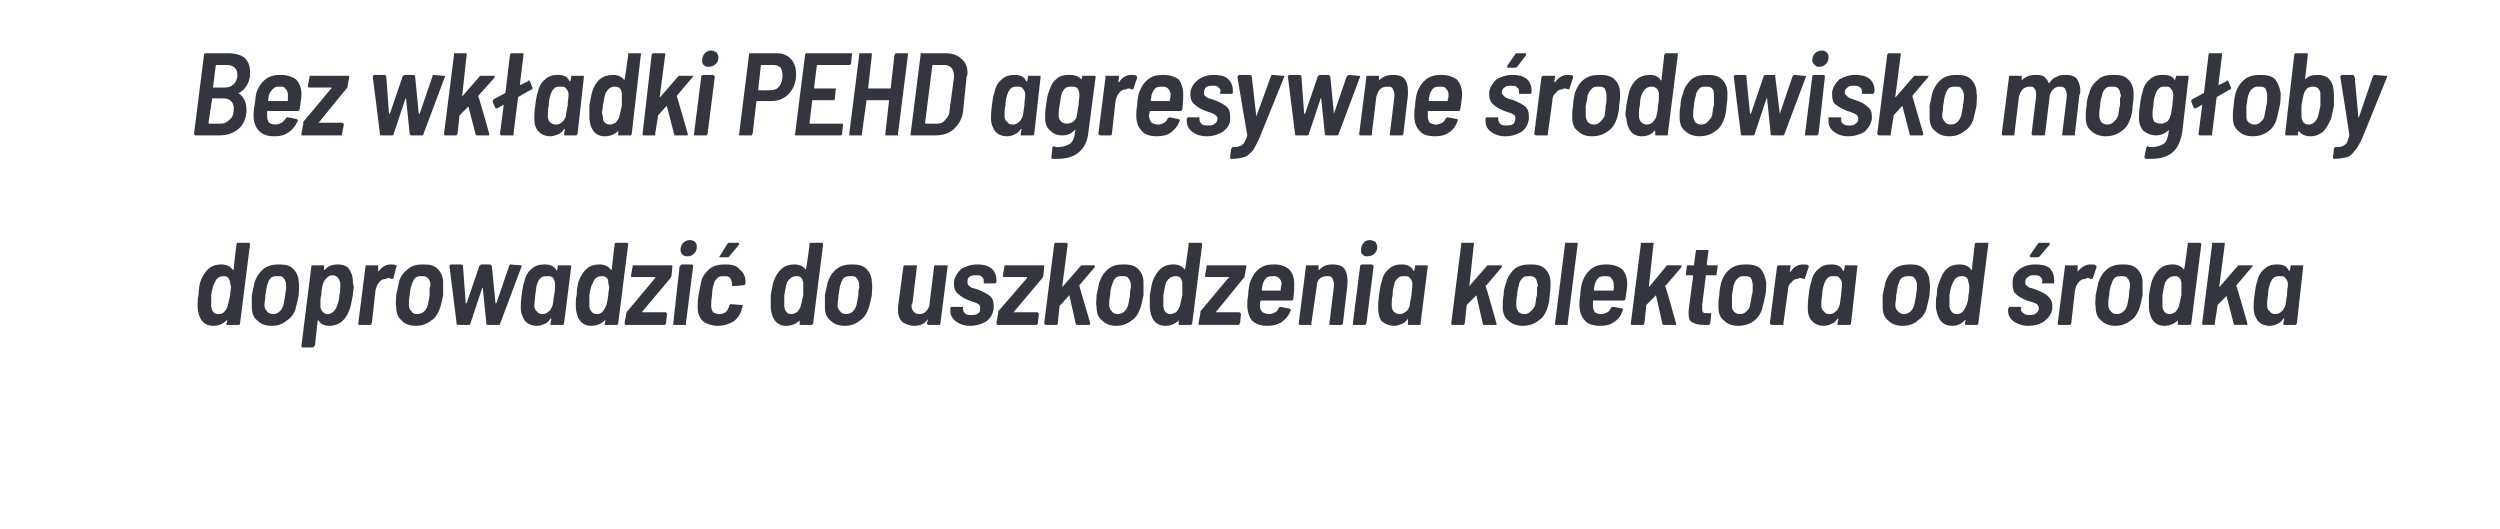 <?xml version="1.0" standalone="no"?><!DOCTYPE svg PUBLIC "-//W3C//DTD SVG 1.1//EN" "http://www.w3.org/Graphics/SVG/1.1/DTD/svg11.dtd"><svg xmlns="http://www.w3.org/2000/svg" version="1.1" width="277px" height="58.6px" viewBox="0 -2 277 58.6" style="top:-2px"><desc>Bez wkładki PEHD agresywne środowisko mogłoby doprowadzić do uszkodzenia kolektora od środka</desc><defs/><g id="Polygon60567"><path d="m26.2 25.1c0-.1 0-.1.1-.2h1.3c.1.1.1.1.1.2l-1.1 8.7c0 .1 0 .1-.1.2h-1.4v-.2l.1-.3h-.1c0-.1 0 0 0 0c-.4.4-.9.6-1.5.6c-1 0-1.6-.7-1.7-2v-.5c0-.3 0-.6.1-.9c0-.6.1-1.1.2-1.5c.5-1.3 1.2-1.9 2.3-1.9c.6 0 1 .2 1.3.6c0 0 .1 0 .1-.1c-.04.02.3-2.7.3-2.7c0 0 0-.04 0 0zm-1 6.9c.1-.4.2-.8.3-1.3c0-.4.1-.6.1-.9c0-.1-.1-.3-.1-.5c-.1-.5-.3-.7-.7-.7c-.5 0-.8.2-1 .7c-.2.3-.3.8-.4 1.4v1.3c.1.5.3.8.8.8c.3 0 .5-.1.6-.2c.2-.2.3-.4.4-.6zm4.9 2.1c-.7 0-1.2-.2-1.6-.6c-.4-.3-.6-.8-.6-1.5v-1.3l.3-1.4c.2-.6.5-1.1 1-1.5c.5-.4 1.1-.5 1.7-.5c.7 0 1.2.1 1.6.5c.4.4.6.9.6 1.5c.1.4 0 .9 0 1.4c-.1.5-.2.9-.3 1.3c-.1.6-.5 1.2-1 1.5c-.5.4-1 .6-1.7.6zm.2-1.3c.2 0 .5-.1.7-.3c.2-.2.3-.4.4-.7c.1-.6.2-.9.2-1.1c0-.2.1-.5.1-.8v-.3c0-.3-.1-.6-.3-.8c-.1-.2-.3-.2-.6-.2c-.3 0-.6 0-.8.2c-.2.2-.3.5-.4.8c-.1.3-.1.7-.2 1.1c0 .5-.1.8-.1 1.1c0 .3.1.5.3.7c.1.2.4.3.7.3zm8.8-3.6c0 .3.1.4.1.6c0 .2-.1.5-.1.9c-.1.5-.2 1-.3 1.4c-.4 1.3-1.2 2-2.3 2c-.6 0-1-.2-1.2-.6h-.1l-.3 2.8c-.1 0-.1.1-.1.1l-.1.1h-1.2l-.1-.1v-.1l1.1-8.8v-.1h1.3c.1 0 .1 0 .1.1v.4h.1c.3-.4.8-.6 1.4-.6c.5 0 .9.1 1.2.4c.3.4.5.9.5 1.5zM37.3 32c.1-.3.3-.7.3-1.3c.1-.3.1-.6.1-.9v-.4c-.1-.6-.4-.9-.9-.9c-.2 0-.4.1-.6.3c-.1.1-.3.3-.4.6c-.1.3-.2.8-.2 1.3c-.1.3-.1.6-.1.8v.5c.1.5.4.8.8.8c.4 0 .8-.3 1-.8zm6-4.7c.2 0 .4 0 .6.1c.1.1.1.1 0 .2l-.3 1.2c0 .1-.1.1-.2.1c-.1 0-.2-.1-.4-.1c0 0-.1 0-.2.1c-.3 0-.6.1-.8.4c-.2.2-.3.5-.4.9l-.4 3.6c-.1.1-.1.1-.1.2h-1.3c-.1 0-.1-.1-.1-.2l.8-6.3v-.1h1.4v.7c.4-.5.8-.8 1.4-.8zm2.8 6.8c-.7 0-1.3-.2-1.6-.6c-.4-.3-.6-.8-.6-1.5c-.1-.4 0-.8 0-1.3l.3-1.4c.1-.6.5-1.1 1-1.5c.5-.4 1-.5 1.7-.5c.7 0 1.2.1 1.6.5c.4.4.6.9.6 1.5v1.4c-.1.5-.2.9-.3 1.3c-.2.6-.5 1.2-1 1.5c-.5.4-1.1.6-1.7.6zm.1-1.3c.3 0 .6-.1.8-.3c.2-.2.3-.4.4-.7c.1-.6.2-.9.2-1.1v-.8l.1-.3c0-.3-.1-.6-.3-.8c-.2-.2-.4-.2-.6-.2c-.3 0-.6 0-.8.2c-.2.2-.3.5-.4.8c-.1.3-.2.7-.2 1.1c-.1.5-.1.8-.1 1.1c0 .3.1.5.3.7c.1.2.3.3.6.3zm4.6 1.2c-.1 0-.2 0-.2-.1c.01-.03-.8-6.4-.8-6.4c0 0 .03-.01 0 0c0-.1.1-.2.2-.2h1.1c.1 0 .2.1.2.2l.3 4.1h.1l1.4-4.1c0-.1 0-.1.1-.1s0-.1.1-.1h1c.1 0 .1.1.2.2l.4 4.1h.1l1.4-4.1c0-.1.1-.2.1-.2l1.2.1c.1 0 .1 0 .1.1l-2.4 6.4c0 .1-.1.1-.2.1h-1.1c-.1 0-.2 0-.2-.1l-.4-3.9v-.1s-.1 0-.1.1l-1.3 3.9c0 .1-.1.1-.2.1h-1.1s-.02 0 0 0zm11-6.5v-.1h1.3c.1 0 .2 0 .2.1l-.8 6.3c0 .1 0 .1-.1.2H61v-.2l.1-.5h-.1c-.2.3-.4.5-.7.6c-.2.1-.5.2-.8.2c-.6 0-1-.2-1.3-.5c-.3-.4-.5-.9-.5-1.5c0-.2 0-.7.1-1.4c.1-.8.2-1.3.3-1.5c.1-.6.4-1.1.8-1.4c.4-.4.9-.5 1.5-.5c.6 0 1 .2 1.3.7c.04-.02.1-.5.1-.5c0 0-.01.01 0 0zm-.6 4.4c.1-.3.1-.7.2-1.2c.1-.5.1-.9.1-1.2c0-.3-.1-.5-.2-.7c-.2-.2-.4-.2-.7-.2c-.2 0-.5 0-.7.2c-.2.2-.3.4-.4.7c-.1.3-.1.7-.2 1.2c0 .4-.1.8-.1 1.2c0 .2.1.5.3.6c.1.2.3.3.6.3c.3 0 .5-.1.7-.3c.2-.1.3-.4.4-.6zm6.9-6.8c0-.1 0-.1.1-.2h1.3c.1.1.1.1.1.2l-1.1 8.7c0 .1 0 .1-.1.2H67v-.2l.1-.3h-.1c0-.1 0 0 0 0c-.4.4-.9.6-1.5.6c-1 0-1.6-.7-1.7-2v-.5c0-.3 0-.6.1-.9c0-.6.1-1.1.2-1.5c.5-1.3 1.2-1.9 2.3-1.9c.6 0 1 .2 1.3.6c.1 0 .1 0 .1-.1c-.04.02.3-2.7.3-2.7c0 0 0-.04 0 0zm-1 6.9c.2-.4.2-.8.3-1.3c0-.4.1-.6.1-.9c0-.1-.1-.3-.1-.5c0-.5-.3-.7-.7-.7c-.5 0-.8.2-1 .7c-.2.3-.3.8-.4 1.4v1.3c.1.5.4.8.8.8c.3 0 .5-.1.6-.2c.2-.2.3-.4.4-.6zm2.3 2h-.1c-.1-.1-.1-.1-.1-.2l.2-1.1s0-.1.1-.2l3.1-3.7v-.1H70l-.1-.1l.2-1.1v-.1h4.4v.1l-.1 1.1c-.1.1-.1.2-.1.2l-3.2 3.8h2.7s0 .1.1.1v.1l-.1 1c0 .1-.1.1-.1.2h-4.3s-.04 0 0 0zm6.8-7.6c-.2 0-.4 0-.6-.2c-.1-.1-.2-.3-.2-.5c0-.3.1-.6.3-.8c.2-.2.5-.3.7-.3c.3 0 .5.1.6.2c.2.2.2.3.2.6c0 .3-.1.5-.3.7c-.2.2-.4.3-.7.3zM74.7 34h-.1v-.2l.7-6.3c.1 0 .1-.1.1-.1l.1-.1h1.2l.1.1v.1l-.8 6.3v.2h-1.3zm4.8.1c-.6 0-1.2-.2-1.6-.5c-.4-.4-.6-.9-.6-1.5c0-.4 0-.9.1-1.4c.1-.6.2-1 .3-1.5c.1-.6.5-1 .9-1.4c.5-.4 1.1-.5 1.8-.5c.6 0 1.2.1 1.5.5c.4.3.7.8.7 1.3v.3c0 .1-.1.2-.2.2c.03.01-1.1.1-1.1.1c0 0-.05.02-.1 0c0 0-.1 0-.1-.1v-.2c0-.2-.1-.4-.2-.6c-.2-.2-.4-.2-.7-.2c-.3 0-.5 0-.7.2c-.2.2-.4.4-.4.7c-.1.2-.2.6-.2 1.2c-.1.5-.1.9-.1 1.2c0 .3.1.5.2.7c.2.1.4.2.7.2c.3 0 .5-.1.7-.2c.2-.2.3-.4.4-.7v-.1c.1 0 .1-.1.1-.1h.1l1.2.1c.1 0 .1 0 .1.1l-.1.3c-.1.5-.4 1-.9 1.4c-.5.3-1.1.5-1.8.5zm.3-7.6s-.1 0-.1-.1l.1-.1l.8-1.3c.1 0 .1-.1.1-.1h1.1c.1 0 .1 0 .1.1v.1l-1.1 1.3c0 .1-.1.1-.2.1c.02.02-.8 0-.8 0c0 0 .04.02 0 0zm9.9-1.4v-.2h1.4c.1.1.1.1.1.2l-1.1 8.7c0 .1-.1.1-.1.2h-1.4v-.5c.1 0 0 0 0 0c0-.1 0 0 0 0c-.4.4-.9.6-1.5.6c-1 0-1.6-.7-1.7-2v-1.4c.1-.6.2-1.1.3-1.5c.5-1.3 1.2-1.9 2.3-1.9c.6 0 1 .2 1.3.6v-.1c.05.02.4-2.7.4-2.7c0 0-.02-.04 0 0zm-1 6.9c.1-.4.2-.8.3-1.3v-1.4c-.1-.5-.3-.7-.7-.7c-.5 0-.8.2-1.1.7c-.1.3-.2.8-.3 1.4v1.3c.1.5.3.8.8.8c.2 0 .4-.1.6-.2c.2-.2.3-.4.4-.6zm4.9 2.1c-.7 0-1.2-.2-1.6-.6c-.4-.3-.6-.8-.6-1.5v-1.3l.3-1.4c.2-.6.5-1.1 1-1.5c.5-.4 1.1-.5 1.7-.5c.7 0 1.2.1 1.6.5c.4.4.6.9.6 1.5c.1.4 0 .9 0 1.4c-.1.5-.2.9-.3 1.3c-.2.6-.5 1.2-1 1.5c-.5.4-1 .6-1.7.6zm.1-1.3c.3 0 .6-.1.8-.3c.2-.2.3-.4.4-.7c.1-.6.2-.9.2-1.1c0-.2 0-.5.1-.8v-.3c0-.3-.1-.6-.3-.8c-.1-.2-.4-.2-.6-.2c-.3 0-.6 0-.8.2c-.2.2-.3.5-.4.8c-.1.3-.1.7-.2 1.1c0 .5-.1.8-.1 1.1c0 .3.1.5.3.7c.1.2.4.3.6.3zm9.8-5.3s0-.1.1-.1h1.4v.1l-.8 6.3c0 .1 0 .1-.1.2h-1.2c-.1 0-.2-.1-.2-.2l.1-.3v-.1c-.1 0-.1.1-.1.1c-.3.4-.8.6-1.4.6c-.5 0-1-.2-1.3-.4c-.3-.3-.5-.7-.5-1.3v-.4l.6-4.5s0-.1.1-.1h1.3c.1 0 .1.1.1.1l-.5 4.1c-.1.1-.1.2-.1.3c0 .3.1.5.3.7c.1.1.3.2.6.2c.3 0 .5-.1.7-.3c.2-.2.4-.5.4-.9l.5-4.1s.01.01 0 0zm4 6.6c-.7 0-1.2-.2-1.6-.5c-.4-.3-.6-.7-.6-1.1v-.4l.1-.1h1.3v.2c0 .2.1.4.2.5c.2.2.4.2.7.2c.3 0 .6 0 .8-.2c.2-.1.2-.3.2-.6c0-.1 0-.3-.2-.4c-.1-.1-.4-.2-.7-.3l-.3-.1c-.5-.2-.9-.4-1.2-.7c-.3-.2-.5-.6-.5-1.1v-.3c.1-.6.4-1 .8-1.4c.5-.3 1.1-.5 1.8-.5c.6 0 1.1.1 1.5.4c.4.3.6.8.6 1.3v.3s-.1 0-.1.1H109v-.2c0-.2 0-.4-.2-.5c-.1-.2-.4-.2-.6-.2c-.3 0-.6 0-.8.2c-.2.1-.2.3-.2.6c0 .1 0 .2.1.3c.1.1.2.2.4.3c.1 0 .4.1.7.2c.5.2.9.4 1.3.7c.3.3.4.6.4 1.1v.3c-.1.6-.3 1-.8 1.4c-.5.3-1.1.5-1.8.5zm3.1-.1h-.1c-.1-.1-.1-.1-.1-.2l.2-1.1v-.2l3.2-3.7v-.1h-2.6l-.1-.1l.2-1.1v-.1h4.4v.1l-.1 1.1c-.1.1-.1.2-.1.2l-3.2 3.8h2.7s0 .1.1.1v.1l-.1 1c0 .1-.1.1-.1.2h-4.3s-.04 0 0 0zm5.3 0c-.1 0-.2-.1-.2-.2l1.1-8.7c0-.1 0-.1.1-.2h1.3c.1.1.1.1.1.2l-.6 4.6c0 .1 0 .1.1 0l2-2.3h1.5v.2l-1.7 2v.1c-.03-.04 1.2 4.1 1.2 4.1c0 0-.03.07 0 .1l-.1.1h-1.3c-.1 0-.1 0-.2-.1l-.7-3.1c0-.1-.1-.1-.1 0l-.9 1c-.1 0-.1.1-.1.1l-.2 1.9c0 .1 0 .1-.1.2h-1.2s-.03 0 0 0zm7.8.1c-.7 0-1.2-.2-1.6-.6c-.4-.3-.6-.8-.6-1.5c-.1-.4 0-.8 0-1.3l.3-1.4c.2-.6.5-1.1 1-1.5c.5-.4 1-.5 1.7-.5c.7 0 1.2.1 1.6.5c.4.4.6.9.6 1.5v1.4c-.1.5-.2.9-.3 1.3c-.2.6-.5 1.2-1 1.5c-.5.4-1.1.6-1.7.6zm.1-1.3c.3 0 .6-.1.8-.3c.2-.2.3-.4.4-.7c.1-.6.2-.9.2-1.1c0-.2 0-.5.1-.8v-.3c0-.3-.1-.6-.3-.8c-.1-.2-.4-.2-.6-.2c-.3 0-.6 0-.8.2c-.2.2-.3.5-.4.8c-.1.3-.2.7-.2 1.1c-.1.5-.1.8-.1 1.1c0 .3.1.5.3.7c.1.2.4.3.6.3zm7.9-7.7v-.2h1.4c.1.1.1.1.1.2l-1.1 8.7c0 .1-.1.1-.1.2h-1.4v-.5c.1 0 0 0 0 0c0-.1 0 0 0 0c-.4.4-.9.6-1.5.6c-1 0-1.6-.7-1.7-2v-1.4c.1-.6.2-1.1.3-1.5c.5-1.3 1.2-1.9 2.3-1.9c.6 0 1 .2 1.3.6v-.1c.05.02.4-2.7.4-2.7c0 0-.02-.04 0 0zm-1 6.9c.1-.4.2-.8.3-1.3v-1.4c-.1-.5-.3-.7-.7-.7c-.5 0-.8.2-1.1.7c-.1.3-.2.8-.3 1.4v1.3c.1.5.3.8.8.8c.2 0 .4-.1.6-.2c.2-.2.3-.4.4-.6zm2.2 2h-.1v-.2l.2-1.1v-.2l3.1-3.7c.1 0 .1 0 .1-.1h-2.6l-.1-.1l.2-1.1v-.1h4.3c.1 0 .1.1.1.1l-.2 1.1c0 .1 0 .2-.1.2l-3.1 3.8h2.6c.1 0 .1.1.1.1c.1 0 .1 0 .1.1l-.1 1c-.1.1-.1.1-.1.2h-4.4s.05 0 0 0zm10.5-4.6c0 .5 0 1-.1 1.7c0 .1-.1.2-.2.2h-3.4c-.1.2-.1.3-.1.6c0 .3.1.5.3.7c.2.1.4.2.7.2c.3 0 .5-.1.7-.2c.2-.1.3-.3.4-.5c.1-.1.1-.1.2-.1l1 .2c.1.1.2.1.1.2c-.2.6-.6 1-1 1.3c-.5.3-1 .4-1.6.4c-.7 0-1.3-.2-1.7-.6c-.3-.4-.5-1-.5-1.7c0-.3 0-.6.1-1.1c0-.5.1-1 .2-1.4c.2-.6.5-1.1 1-1.5c.5-.4 1-.5 1.7-.5c.7 0 1.2.2 1.6.5c.4.4.6 1 .6 1.6zm-2.3-.8c-.3 0-.6 0-.8.2c-.2.2-.3.4-.4.7l-.1.6c0 .1 0 .1.1.1h2v-.1c0-.3.1-.5.1-.6c0-.3-.1-.5-.3-.7c-.2-.2-.4-.2-.6-.2zm6.5-1.3c.6 0 1 .1 1.3.4c.3.4.4.8.4 1.4v.4l-.5 4.3c0 .1-.1.1-.1.2h-1.4v-.2l.5-4.1v-.2c0-.3-.1-.5-.2-.7c-.1-.2-.3-.2-.6-.2c-.3 0-.6.1-.8.3c-.2.2-.3.5-.3.8l-.6 4.1v.2H144c-.1 0-.1-.1-.1-.2l.8-6.3v-.1h1.4v.5h.1c.3-.4.8-.6 1.4-.6zm3.9-.9c-.2 0-.4 0-.5-.2c-.2-.1-.2-.3-.2-.5c0-.3.1-.6.3-.8c.1-.2.4-.3.7-.3c.2 0 .4.1.6.2c.1.2.2.3.2.6c0 .3-.1.5-.3.7c-.2.2-.5.3-.8.3zM150 34h-.1v-.2l.8-6.3v-.1c.1 0 .1-.1.2-.1h1.1c.1 0 .1.1.1.1c.1 0 .1.1.1.1l-.8 6.3c0 .1-.1.1-.1.2H150s.03 0 0 0zm6.8-6.5v-.1h1.3c.1 0 .1 0 .1.1l-.8 6.3v.2H156v-.7c-.2.3-.4.5-.7.6c-.3.1-.5.2-.8.2c-.6 0-1-.2-1.4-.5c-.3-.4-.4-.9-.4-1.5c0-.2 0-.7.1-1.4c.1-.8.2-1.3.3-1.5c.1-.6.4-1.1.8-1.4c.4-.4.9-.5 1.4-.5c.6 0 1.1.2 1.3.7h.1l.1-.5s-.05.01 0 0zm-.6 4.4c0-.3.1-.7.2-1.2c0-.5.1-.9.1-1.2c0-.3-.1-.5-.3-.7c-.1-.2-.3-.2-.6-.2c-.3 0-.5 0-.7.2c-.2.2-.4.4-.4.7c-.1.3-.2.7-.2 1.2c-.1.4-.1.8-.1 1.2c0 .2.1.5.2.6c.2.2.4.3.7.3c.2 0 .5-.1.7-.3c.2-.1.3-.4.4-.6zm4.7 2.1c-.1 0-.1-.1-.1-.2l1.1-8.7v-.2h1.4c0 .1.1.1 0 .2l-.5 4.6c0 .1 0 .1 0 0l2-2.3h1.6v.2l-1.7 2c-.1 0-.1 0-.1.1c.04-.04 1.2 4.1 1.2 4.1c0 0 .04.07 0 .1v.1h-1.3c-.1 0-.2 0-.2-.1l-.7-3.1c-.1-.1-.1-.1-.1 0l-1 1v.1l-.2 1.9c0 .1-.1.1-.1.2h-1.3s.04 0 0 0zm7.8.1c-.6 0-1.2-.2-1.6-.6c-.4-.3-.6-.8-.6-1.5c0-.4 0-.8.1-1.3c0-.5.1-.9.3-1.4c.1-.6.5-1.1.9-1.5c.5-.4 1.1-.5 1.8-.5c.7 0 1.2.1 1.6.5c.4.4.6.9.6 1.5c0 .4 0 .9-.1 1.4c0 .5-.1.9-.2 1.3c-.2.6-.5 1.2-1 1.5c-.5.4-1.1.6-1.8.6zm.2-1.3c.3 0 .5-.1.7-.3c.2-.2.4-.4.5-.7c.1-.6.1-.9.2-1.1v-.8l.1-.3c-.1-.3-.1-.6-.3-.8c-.2-.2-.4-.2-.7-.2c-.3 0-.5 0-.7.2c-.2.2-.4.5-.4.8c-.1.3-.2.7-.2 1.1c-.1.5-.1.8-.1 1.1c0 .3.1.5.2.7c.2.2.4.3.7.3zm3.5 1.2h-.1v-.2l1.1-8.7v-.2h1.4v.2l-1.1 8.7v.2h-1.3s.01 0 0 0zm7.9-4.6c0 .5-.1 1-.2 1.7c0 .1-.1.2-.2.2h-3.4v.6c0 .3.1.5.2.7c.2.1.4.2.7.2c.3 0 .5-.1.7-.2c.2-.1.3-.3.4-.5c.1-.1.2-.1.3-.1l1 .2c0 .1.1.1 0 .2c-.2.6-.5 1-1 1.3c-.4.3-.9.4-1.5.4c-.8 0-1.4-.2-1.7-.6c-.4-.4-.6-1-.6-1.7c0-.3 0-.6.1-1.1c0-.5.1-1 .2-1.4c.2-.6.5-1.1 1-1.5c.5-.4 1.1-.5 1.7-.5c.7 0 1.3.2 1.7.5c.4.4.6 1 .6 1.6zm-2.4-.8c-.3 0-.6 0-.8.2c-.2.2-.3.4-.4.7l-.1.6c0 .1 0 .1.1.1h2s.1 0 .1-.1v-.6c0-.3-.1-.5-.3-.7c-.1-.2-.4-.2-.6-.2zm2.9 5.4c-.1 0-.1-.1-.1-.2l1.1-8.7v-.2h1.4c0 .1.1.1 0 .2l-.5 4.6c0 .1 0 .1.1 0l1.9-2.3h1.6v.2l-1.7 2c-.1 0-.1 0-.1.1c.05-.04 1.2 4.1 1.2 4.1c0 0 .04.07 0 .1v.1h-1.3c-.1 0-.2 0-.2-.1l-.7-3.1c-.1-.1-.1-.1-.1 0l-1 1v.1l-.2 1.9c0 .1-.1.1-.1.2h-1.3s.04 0 0 0zm9.4-5.7v.2H189v.1l-.4 3.2v.3c0 .2 0 .4.1.5c.1.1.3.1.5.1h.4v.2l-.1.9c0 .1-.1.1-.1.2h-.6c-.6 0-1-.1-1.3-.3c-.3-.1-.4-.5-.4-.9v-.4l.5-3.8c0-.1 0-.1-.1-.1h-.7v-.2l.1-.8s0-.1.1-.1h.7v-.1l.2-1.5s0-.1.1-.1h1.3v.1l-.2 1.5l.1.1h1.1s.1.1 0 .1c.04.01-.1.8-.1.8c0 0 .04.04 0 0zm2.4 5.8c-.7 0-1.2-.2-1.6-.6c-.4-.3-.6-.8-.6-1.5c0-.4 0-.8.1-1.3c0-.5.1-.9.2-1.4c.2-.6.5-1.1 1-1.5c.5-.4 1.1-.5 1.8-.5c.6 0 1.2.1 1.6.5c.3.4.5.9.6 1.5c0 .4 0 .9-.1 1.4c-.1.5-.2.9-.3 1.3c-.1.6-.5 1.2-.9 1.5c-.5.4-1.1.6-1.8.6zm.2-1.3c.3 0 .5-.1.7-.3c.2-.2.4-.4.4-.7c.1-.6.2-.9.2-1.1c.1-.2.1-.5.1-.8v-.3c0-.3-.1-.6-.2-.8c-.2-.2-.4-.2-.7-.2c-.3 0-.5 0-.7.2c-.3.2-.4.5-.5.8c-.1.3-.1.7-.2 1.1v1.1c0 .3 0 .5.2.7c.2.2.4.3.7.3zm7-5.5c.2 0 .4 0 .6.1v.2l-.4 1.2c0 .1 0 .1-.1.1c-.2 0-.3-.1-.4-.1c-.1 0-.2 0-.3.1c-.3 0-.5.1-.7.4c-.3.2-.4.5-.4.9l-.5 3.6v.2h-1.3c-.1 0-.2-.1-.2-.2l.8-6.3l.1-.1h1.4v.1l-.1.6h.1c.3-.5.8-.8 1.4-.8zm4.6.2v-.1h1.3c.1 0 .1 0 .1.1l-.7 6.3c0 .1-.1.1-.1.2h-1.4v-.2l.1-.5h-.1c-.2.3-.4.5-.7.6c-.2.1-.5.2-.8.2c-.6 0-1-.2-1.3-.5c-.4-.4-.5-.9-.5-1.5c0-.2 0-.7.1-1.4c.1-.8.2-1.3.3-1.5c.1-.6.4-1.1.8-1.4c.4-.4.9-.5 1.4-.5c.7 0 1.1.2 1.3.7h.1c.02-.02.1-.5.1-.5c0 0-.03.01 0 0zm-.6 4.4c.1-.3.1-.7.2-1.2c0-.5.1-.9.1-1.2c0-.3-.1-.5-.3-.7c-.1-.2-.3-.2-.6-.2c-.3 0-.5 0-.7.2c-.2.2-.3.4-.4.7c-.1.3-.2.7-.2 1.2c-.1.4-.1.8-.1 1.2c0 .2.1.5.3.6c.1.2.3.3.6.3c.3 0 .5-.1.7-.3c.2-.1.3-.4.4-.6zm7 2.2c-.7 0-1.2-.2-1.6-.6c-.4-.3-.6-.8-.6-1.5v-1.3l.3-1.4c.2-.6.5-1.1 1-1.5c.5-.4 1.1-.5 1.8-.5c.6 0 1.1.1 1.5.5c.4.4.6.9.6 1.5c.1.4 0 .9 0 1.4c-.1.5-.2.9-.3 1.3c-.1.6-.5 1.2-1 1.5c-.4.4-1 .6-1.7.6zm.2-1.3c.2 0 .5-.1.7-.3c.2-.2.3-.4.4-.7c.1-.6.2-.9.2-1.1c0-.2.1-.5.1-.8v-.3c0-.3-.1-.6-.3-.8c-.1-.2-.3-.2-.6-.2c-.3 0-.5 0-.8.2c-.2.2-.3.5-.4.8c-.1.3-.1.7-.2 1.1c0 .5-.1.8-.1 1.1c0 .3.1.5.3.7c.2.2.4.3.7.3zm7.8-7.7c0-.1 0-.1.1-.2h1.4v.2l-1.1 8.7c0 .1 0 .1-.1.2h-1.3c-.1-.1-.1-.1-.1-.2l.1-.3c-.1-.1-.1 0-.1 0c-.4.4-.8.6-1.4.6c-1.1 0-1.6-.7-1.8-2v-.5c0-.3 0-.6.1-.9c0-.6.1-1.1.3-1.5c.4-1.3 1.1-1.9 2.2-1.9c.6 0 1.1.2 1.3.6c.1 0 .1 0 .1-.1c-.03.02.3-2.7.3-2.7c0 0 .01-.04 0 0zm-1 6.9c.2-.4.3-.8.3-1.3c.1-.4.1-.6.1-.9c0-.1 0-.3-.1-.5c0-.5-.3-.7-.7-.7c-.5 0-.8.2-1 .7c-.2.3-.3.8-.4 1.4v1.3c.1.5.4.8.8.8c.3 0 .5-.1.6-.2c.2-.2.3-.4.4-.6zm6.9 2.1c-.6 0-1.2-.2-1.6-.5c-.4-.3-.6-.7-.6-1.1v-.3l.1-.1v-.1h1.3l.1.1l-.1.1c0 .2.1.4.3.5c.2.2.4.2.7.2c.3 0 .5 0 .7-.2c.2-.1.3-.3.3-.6c0-.1-.1-.3-.2-.4c-.2-.1-.4-.2-.8-.3l-.3-.1c-.5-.2-.9-.4-1.2-.7c-.3-.2-.4-.6-.4-1.1v-.3c0-.6.3-1 .8-1.4c.4-.3 1-.5 1.7-.5c.7 0 1.2.1 1.6.4c.3.3.5.8.5 1.3v.4h-1.3l-.1-.1l.1-.1c0-.2-.1-.4-.2-.5c-.2-.2-.4-.2-.7-.2c-.3 0-.5 0-.7.2c-.2.1-.3.3-.3.6c0 .1 0 .2.1.3c.1.1.3.2.4.3c.2 0 .4.1.7.2c.5.2 1 .4 1.3.7c.3.3.5.6.5 1.1v.3c-.1.6-.4 1-.9 1.4c-.4.3-1 .5-1.8.5zm.3-7.6c-.1 0-.1 0-.1-.1v-.1l.9-1.3l.1-.1h1.1c.1 0 .1 0 .1.1v.1l-1.1 1.3c-.1.1-.1.1-.2.1c.01.02-.8 0-.8 0c0 0 .03.02 0 0zm6.6.8c.3 0 .5 0 .6.1c.1.1.1.1.1.2l-.4 1.2c0 .1-.1.1-.2.1c-.1 0-.2-.1-.4-.1c0 0-.1 0-.2.1c-.3 0-.6.1-.8.4c-.2.2-.3.5-.4.9l-.4 3.6c0 .1-.1.1-.1.2h-1.3c-.1 0-.1-.1-.1-.2l.8-6.3v-.1h1.4v.7c.4-.5.9-.8 1.4-.8zm2.8 6.8c-.7 0-1.2-.2-1.6-.6c-.4-.3-.6-.8-.6-1.5c-.1-.4 0-.8 0-1.3l.3-1.4c.2-.6.5-1.1 1-1.5c.5-.4 1.1-.5 1.7-.5c.7 0 1.2.1 1.6.5c.4.4.6.9.6 1.5v1.4c-.1.5-.2.9-.3 1.3c-.2.6-.5 1.2-1 1.5c-.5.4-1.1.6-1.7.6zm.1-1.3c.3 0 .6-.1.8-.3c.2-.2.3-.4.4-.7c.1-.6.2-.9.2-1.1c0-.2 0-.5.1-.8v-.3c0-.3-.1-.6-.3-.8c-.1-.2-.4-.2-.6-.2c-.3 0-.6 0-.8.2c-.2.2-.3.5-.4.8c-.1.3-.2.7-.2 1.1c-.1.5-.1.8-.1 1.1c0 .3.1.5.3.7c.1.2.4.3.6.3zm7.9-7.7v-.2h1.4c.1.1.1.1.1.2l-1.1 8.7c0 .1-.1.1-.1.2h-1.4v-.5c.1 0 .1 0 0 0c0-.1 0 0 0 0c-.4.4-.9.6-1.5.6c-1 0-1.6-.7-1.7-2v-1.4c.1-.6.2-1.1.3-1.5c.5-1.3 1.2-1.9 2.3-1.9c.6 0 1 .2 1.3.6v-.1c.05.02.4-2.7.4-2.7c0 0-.01-.04 0 0zm-1 6.9c.1-.4.2-.8.3-1.3v-1.4c-.1-.5-.3-.7-.7-.7c-.5 0-.8.2-1.1.7c-.1.3-.2.8-.3 1.4v1.3c.1.5.3.8.8.8c.2 0 .4-.1.6-.2c.2-.2.3-.4.4-.6zm2.7 2c-.1 0-.1-.1-.1-.2l1.1-8.7v-.2h1.4v.2l-.6 4.6c0 .1.1.1.1 0l2-2.3h1.6c0 .1 0 .1-.1.2l-1.7 2v.1c.02-.04 1.2 4.1 1.2 4.1c0 0 .02.07 0 .1v.1h-1.3c-.1 0-.2 0-.2-.1l-.8-3.1c0-.1 0-.1 0 0l-1 1v.1l-.3 1.9v.2h-1.3s.02 0 0 0zm9.7-6.5v-.1h1.3c.1 0 .1 0 .1.1l-.7 6.3c0 .1-.1.1-.1.2H253v-.2l.1-.5h-.1c-.2.3-.4.5-.7.6c-.2.1-.5.2-.8.2c-.6 0-1-.2-1.3-.5c-.3-.4-.5-.9-.5-1.5c0-.2 0-.7.1-1.4c.1-.8.2-1.3.3-1.5c.1-.6.4-1.1.8-1.4c.4-.4.9-.5 1.4-.5c.7 0 1.1.2 1.3.7h.1c.02-.02.1-.5.1-.5c0 0-.02.01 0 0zm-.6 4.4c.1-.3.1-.7.2-1.2c0-.5.1-.9.1-1.2c0-.3-.1-.5-.3-.7c-.1-.2-.3-.2-.6-.2c-.2 0-.5 0-.7.2c-.2.2-.3.4-.4.7c-.1.3-.2.7-.2 1.2c-.1.4-.1.8-.1 1.2c0 .2.1.5.3.6c.1.2.3.3.6.3c.3 0 .5-.1.7-.3c.2-.1.3-.4.4-.6z" stroke="none" fill="#34353f"/></g><g id="Polygon60566"><path d="m27.3 10.5c-.1.8-.4 1.4-.9 1.8c-.6.5-1.3.7-2.1.7h-2.7c-.1-.1-.1-.1-.1-.2l1.1-8.7c0-.1 0-.1.1-.2h2.6c.8 0 1.4.2 1.8.5c.4.4.6.9.6 1.5v.5c-.1.8-.5 1.5-1.2 1.9h-.1c.6.4.9 1 .9 1.8v.4zM24 5.2s-.1 0-.1.1l-.3 2.4h1.3c.4 0 .7-.1.9-.3c.3-.2.4-.5.5-.9v-.2c0-.4-.1-.6-.3-.8c-.2-.2-.5-.3-.8-.3H24zm.5 6.5c.4 0 .7-.2 1-.5c.3-.2.4-.7.4-1.2c0-.3-.1-.6-.3-.8c-.2-.2-.5-.3-.8-.3h-1.3v.1l-.4 2.6c0 .1.1.1.1.1h1.3s-.05-.01 0 0zm8.9-3.3c0 .5-.1 1-.2 1.7c0 .1-.1.2-.2.2h-3.4v.6c0 .3.1.5.2.7c.2.1.4.2.7.2c.3 0 .5-.1.7-.2c.2-.1.3-.3.5-.5c0-.1.1-.1.2-.1l1 .2c.1.1.1.1.1.2c-.3.6-.6 1-1.1 1.3c-.4.3-.9.4-1.5.4c-.8 0-1.3-.2-1.7-.6c-.4-.4-.6-1-.6-1.7c0-.3 0-.6.1-1.1c.1-.5.1-1 .2-1.4c.2-.6.5-1.1 1-1.5c.5-.4 1.1-.5 1.7-.5c.7 0 1.3.2 1.7.5c.4.4.6 1 .6 1.6zM31 7.6c-.3 0-.5 0-.7.2c-.2.2-.4.4-.5.7l-.1.6c0 .1 0 .1.1.1h2s.1 0 .1-.1v-.6c0-.3-.1-.5-.3-.7c-.1-.2-.3-.2-.6-.2zm2.5 5.4h-.1v-.2l.2-1.1v-.2l3.1-3.7c.1 0 .1 0 0-.1h-2.5l-.1-.1l.2-1.1v-.1h4.3c.1 0 .1.1.1.1l-.2 1.1c0 .1 0 .2-.1.2l-3.1 3.8h2.6c.1 0 .1.1.1.1c.1 0 .1 0 .1.1l-.2 1v.2h-4.4s.04 0 0 0zm8.8 0c-.1 0-.2 0-.2-.1c.02-.03-.8-6.4-.8-6.4c0 0 .04-.01 0 0c0-.1.1-.2.2-.2h1.1c.1 0 .2.1.2.2l.3 4.1h.1l1.4-4.1c0-.1 0-.1.1-.1l.1-.1h1c.1 0 .2.1.2.2l.4 4.1h.1l1.4-4.1c0-.1.1-.2.1-.2l1.2.1c.1 0 .1 0 .1.1l-2.4 6.4c0 .1-.1.1-.2.1h-1.1c-.1 0-.1 0-.2-.1L45 9v-.1s-.1 0-.1.1l-1.3 3.9c0 .1-.1.1-.2.1h-1.1s-.01 0 0 0zm7 0c-.1 0-.1-.1-.1-.2l1.1-8.7v-.2h1.4v.2l-.5 4.6c0 .1 0 .1 0 0l2-2.3h1.6v.2l-1.8 2v.1c.04-.04 1.2 4.1 1.2 4.1c0 0 .03.07 0 .1v.1h-1.3c-.1 0-.2 0-.2-.1l-.8-3.1c0-.1 0-.1 0 0l-1 1v.1l-.2 1.9c-.1.1-.1.1-.1.2h-1.3s.03 0 0 0zM59 7.7v.1c0 .1 0 .1-.1.1l-1.4.8l-.1.1l-.5 4v.2h-1.4c-.1-.1-.1-.1-.1-.2l.4-3.1v-.1l-.7.4h-.2c-.04-.04-.3-.7-.3-.7c0 0-.02-.1 0-.1c0-.1 0-.1.1-.2l1.3-.7l.5-4.2c0-.1.1-.1.1-.2h1.4v.2l-.4 3.3h.1l.8-.4c0-.1.1-.1.1-.1l.1.1l.3.7s.02.03 0 0zm4.3-1.2v-.1h1.3c.1 0 .1 0 .1.1l-.7 6.3c-.1.1-.1.1-.1.2h-1.4v-.2l.1-.5h-.1c-.2.3-.4.5-.7.6c-.3.1-.5.2-.8.2c-.6 0-1-.2-1.3-.5c-.4-.4-.5-.9-.5-1.5c0-.2 0-.7.1-1.4c.1-.8.2-1.3.3-1.5c.1-.6.4-1.1.8-1.4c.4-.4.9-.5 1.4-.5c.7 0 1.1.2 1.3.7h.1l.1-.5s-.03.01 0 0zm-.6 4.4c0-.3.1-.7.2-1.2c0-.5.1-.9.1-1.2c0-.3-.1-.5-.3-.7c-.1-.2-.3-.2-.6-.2c-.3 0-.5 0-.7.2c-.2.2-.3.4-.4.7c-.1.3-.2.7-.2 1.2c-.1.4-.1.8-.1 1.2c0 .2.1.5.2.6c.2.2.4.3.7.3c.3 0 .5-.1.7-.3c.2-.1.3-.4.4-.6zm6.9-6.8v-.2h1.4c0 .1.1.1 0 .2l-1 8.7c0 .1-.1.1-.1.2h-1.4v-.5c0-.1 0 0 0 0c-.4.4-.9.6-1.5.6c-1 0-1.6-.7-1.7-2V9.7c.1-.6.2-1.1.3-1.5c.4-1.3 1.2-1.9 2.3-1.9c.6 0 1 .2 1.3.6v-.1c.04.02.4-2.7.4-2.7c0 0-.02-.04 0 0zm-1 6.9c.1-.4.2-.8.3-1.3V8.3c-.1-.5-.3-.7-.8-.7c-.4 0-.7.2-1 .7c-.1.3-.2.8-.3 1.4c0 .3-.1.6-.1.8c0 .1.1.3.1.5c0 .5.3.8.8.8c.2 0 .4-.1.6-.2c.2-.2.3-.4.4-.6zm2.7 2c-.1 0-.1-.1-.1-.2l1-8.7c0-.1.1-.1.1-.2h1.4v.2l-.6 4.6c0 .1.1.1.1 0l2-2.3h1.6c0 .1 0 .1-.1.2l-1.7 2v.1c.01-.04 1.2 4.1 1.2 4.1v.2h-1.4s-.1 0-.1-.1l-.8-3.1c0-.1 0-.1-.1 0l-.9 1v.1l-.3 1.9v.2h-1.3s.01 0 0 0zm7.2-7.6c-.2 0-.4 0-.5-.2c-.2-.1-.2-.3-.2-.5c0-.3.1-.6.3-.8c.2-.2.4-.3.7-.3c.2 0 .4.1.6.2c.1.2.2.3.2.6c0 .3-.1.5-.3.7c-.2.2-.5.3-.8.3zM77 13h-.1v-.2l.8-6.3v-.1c.1 0 .1-.1.2-.1h1.1c.1 0 .1.1.1.1c.1 0 .1.1.1.1l-.8 6.3c0 .1-.1.1-.1.2H77s.03 0 0 0zm9.1-9.1c.6 0 1.1.2 1.5.6c.4.4.6 1 .6 1.6v.5c-.1.8-.4 1.4-.9 1.9c-.5.5-1.2.7-1.9.7h-1.5c-.1 0-.1.1-.1.1l-.4 3.5c-.1.1-.1.1-.1.2h-1.4v-.2L83 4v-.1h3.1s-.04-.01 0 0zM85.3 8c.4 0 .8-.1 1-.4c.3-.3.4-.8.4-1.3c0-.3-.1-.6-.2-.8c-.2-.2-.5-.3-.8-.3h-1.3c-.1 0-.1 0-.1.1L84 8c0 .02 1.3 0 1.3 0c0 0 .03.02 0 0zm9-3c0 .1-.1.1-.1.2h-3.6s-.1 0-.1.1l-.3 2.4c0 .1 0 .1.1.1h2.3s.1.1 0 .1l-.1 1v.1l-.1.1H90l-.3 2.5c0 .1 0 .1.1.1h3.6v.2l-.1.9c0 .1 0 .1-.1.2h-5.1v-.2l1.1-8.7c0-.1 0-.1.1-.2h5.1v.2c-.02-.04-.1.9-.1.9c0 0-.05.04 0 0zm4.8-.9c.1-.1.1-.1.1-.2h1.4v.2l-1.1 8.7v.2h-1.4v-.2l.4-3.6v-.1h-2.4c-.1 0-.1 0-.1.1l-.5 3.6v.2h-1.4v-.2l1.1-8.7v-.2h1.4v.2l-.4 3.6v.1h2.4c.1 0 .1 0 .1-.1l.4-3.6s.05-.04 0 0zM101 13h-.1v-.2l1.1-8.7v-.2h2.8c.7 0 1.3.2 1.7.6c.5.4.7.9.7 1.6c0 .1 0 .2-.1.4l-.4 3.9c-.1.8-.5 1.4-1 1.9c-.6.5-1.2.7-2.1.7H101s.03 0 0 0zm1.5-1.4c0 .1 0 .1.1.1h1.2c.4 0 .7-.1.9-.4c.3-.3.5-.6.5-1l.5-3.7v-.2c0-.4-.1-.7-.3-.9c-.2-.2-.4-.3-.8-.3h-1.2c-.1 0-.1 0-.1.1l-.8 6.3s.02.03 0 0zm11.4-5.1v-.1h1.3c.1 0 .1 0 .1.1l-.7 6.3c0 .1-.1.1-.1.2h-1.4v-.2l.1-.5h-.1c-.2.3-.4.5-.7.6c-.2.1-.5.2-.8.2c-.6 0-1-.2-1.3-.5c-.3-.4-.5-.9-.5-1.5c0-.2 0-.7.1-1.4c.1-.8.2-1.3.3-1.5c.1-.6.4-1.1.8-1.4c.4-.4.9-.5 1.4-.5c.7 0 1.1.2 1.3.7h.1c.03-.02.1-.5.1-.5c0 0-.02.01 0 0zm-.6 4.4c.1-.3.1-.7.2-1.2c0-.5.1-.9.1-1.2c0-.3-.1-.5-.3-.7c-.1-.2-.3-.2-.6-.2c-.2 0-.5 0-.7.2c-.2.2-.3.4-.4.7c-.1.3-.2.7-.2 1.2c-.1.4-.1.8-.1 1.2c0 .2.1.5.3.6c.1.2.3.3.6.3c.3 0 .5-.1.7-.3c.2-.1.3-.4.4-.6zm6.6-4.4v-.1h1.3c.1 0 .2 0 .2.1l-.8 6.1c-.1 1.1-.5 1.8-1.1 2.3c-.6.5-1.4.7-2.4.7h-.5c-.1 0-.1-.1-.1-.2l.1-1c0-.1.1-.2.2-.2c.1.1.2.1.4.1c.6 0 1.1-.2 1.4-.4c.3-.3.5-.7.5-1.3l.1-.2h-.1c-.4.4-.8.6-1.4.6c-.6 0-1-.2-1.3-.5c-.4-.3-.6-.8-.6-1.4c0-.4 0-.8.1-1.4c.1-.8.2-1.3.3-1.5c.2-.6.4-1.1.8-1.4c.4-.4.9-.5 1.5-.5c.5 0 1 .1 1.3.5v.1v-.1c.05.01.1-.3.1-.3c0 0-.02.01 0 0zm-.6 4.3c.1-.3.1-.7.2-1.1c0-.4.1-.8.1-1.2c0-.3-.1-.5-.2-.7c-.2-.2-.4-.2-.7-.2c-.2 0-.5 0-.7.2c-.2.2-.3.4-.4.7c-.1.3-.1.7-.2 1.2c-.1.5-.1.8-.1 1.1c0 .3.1.5.3.7c.1.1.4.2.6.2c.3 0 .5-.1.7-.2c.2-.2.4-.4.4-.7zm6-4.5c.3 0 .5 0 .6.1c.1.1.1.1.1.2l-.4 1.2c0 .1-.1.1-.2.1c-.1 0-.2-.1-.3-.1c-.1 0-.2 0-.3.1c-.3 0-.6.1-.8.4c-.2.2-.3.5-.4.9l-.4 3.6c0 .1 0 .1-.1.2h-1.2c-.1 0-.2-.1-.2-.2l.8-6.3v-.1h1.4c.1 0 .1.1.1.1l-.1.6h.1c.3-.5.8-.8 1.3-.8zm5.8 2.1c0 .5 0 1-.1 1.7c0 .1-.1.2-.2.2h-3.4c0 .2-.1.3-.1.6c.1.3.1.5.3.7c.2.1.4.2.7.2c.3 0 .5-.1.7-.2c.2-.1.3-.3.4-.5c.1-.1.2-.1.2-.1l1 .2c.1.1.2.1.1.2c-.2.6-.6 1-1 1.3c-.4.3-1 .4-1.5.4c-.8 0-1.4-.2-1.7-.6c-.4-.4-.6-1-.6-1.7c0-.3 0-.6.1-1.1c0-.5.1-1 .2-1.4c.2-.6.5-1.1 1-1.5c.5-.4 1-.5 1.7-.5c.7 0 1.3.2 1.7.5c.3.4.5 1 .5 1.6zm-2.3-.8c-.3 0-.6 0-.8.2c-.2.2-.3.4-.4.7l-.1.6c0 .1 0 .1.1.1h2v-.1c.1-.3.1-.5.1-.6c0-.3-.1-.5-.3-.7c-.2-.2-.4-.2-.6-.2zm4.9 5.5c-.7 0-1.2-.2-1.6-.5c-.4-.3-.6-.7-.6-1.1v-.4s.1 0 .1-.1h1.3v.2c0 .2.1.4.2.5c.2.2.5.2.7.2c.3 0 .6 0 .8-.2c.2-.1.3-.3.3-.6c0-.1-.1-.3-.3-.4c-.1-.1-.4-.2-.7-.3l-.3-.1c-.5-.2-.9-.4-1.2-.7c-.3-.2-.5-.6-.5-1.1v-.3c.1-.6.4-1 .9-1.4c.4-.3 1-.5 1.7-.5c.6 0 1.2.1 1.5.4c.4.3.6.8.6 1.3v.3l-.1.1h-1.3v-.2c.1-.2 0-.4-.2-.5c-.1-.2-.3-.2-.6-.2c-.3 0-.6 0-.8.2c-.1.1-.2.3-.2.6c0 .1 0 .2.1.3c.1.1.2.2.4.3c.1 0 .4.1.7.2c.5.2.9.4 1.3.7c.3.3.4.6.4 1.1v.3c0 .6-.3 1-.8 1.4c-.5.3-1.1.5-1.8.5zm2.7 2.5c-.1 0-.1-.1-.1-.2l.1-.9l.1-.1s0-.1.1-.1c.3 0 .5 0 .7-.1c.2 0 .4-.2.5-.3c.1-.2.3-.5.4-.9c-.02-.04-1.1-6.5-1.1-6.5c0 0 .04 0 0 0l.1-.1s0-.1.1-.1h1.2c.1 0 .2.1.2.2l.5 4.4v.1v-.1l1.6-4.4c0-.1.1-.2.2-.2l1.2.1h.1v.1l-2.8 6.9c-.3.6-.5 1-.7 1.3c-.3.3-.6.6-.9.7c-.4.1-.8.2-1.4.2h-.1s-.02-.01 0 0zm7.3-2.6c-.1 0-.2 0-.2-.1l-.8-6.4s.02-.01 0 0c0-.1.1-.2.2-.2h1.1c.1 0 .2.1.2.2l.3 4.1h.1l1.4-4.1c0-.1 0-.1.1-.1s0-.1.1-.1h1c.1 0 .1.1.2.2l.4 4.1l1.4-4.1l.2-.2l1.2.1c.1 0 .1 0 .1.1l-2.4 6.4c0 .1-.1.1-.2.1H147c-.1 0-.2 0-.2-.1l-.4-3.9v-.1c-.1 0-.1 0-.1.1l-1.3 3.9c0 .1-.1.1-.2.1h-1.1s-.03 0 0 0zm10.6-6.7c.6 0 1 .1 1.3.4c.3.4.4.8.4 1.4v.4l-.5 4.3c0 .1-.1.1-.1.2H154v-.2l.5-4.1v-.2c0-.3-.1-.5-.2-.7c-.1-.2-.3-.2-.6-.2c-.3 0-.6.1-.8.3c-.2.2-.3.5-.4.8l-.5 4.1v.2h-1.3c-.1 0-.1-.1-.1-.2l.8-6.3v-.1h1.4v.5c.4-.4.9-.6 1.5-.6zm7.7 2.1c0 .5-.1 1-.2 1.7c0 .1-.1.2-.2.2h-3.4v.6c0 .3.1.5.2.7c.2.1.4.2.7.2c.3 0 .5-.1.7-.2c.2-.1.3-.3.4-.5c.1-.1.2-.1.2-.1l1.1.2c0 .1.1.1 0 .2c-.2.6-.5 1-1 1.3c-.4.3-.9.4-1.5.4c-.8 0-1.4-.2-1.7-.6c-.4-.4-.6-1-.6-1.7c0-.3 0-.6.1-1.1c0-.5.1-1 .2-1.4c.2-.6.5-1.1 1-1.5c.5-.4 1.1-.5 1.7-.5c.7 0 1.3.2 1.7.5c.4.4.6 1 .6 1.6zm-2.4-.8c-.3 0-.6 0-.8.2c-.2.2-.3.4-.4.7l-.1.6c0 .1 0 .1.1.1h2v-.1c.1-.3.1-.5.1-.6c0-.3-.1-.5-.3-.7c-.1-.2-.4-.2-.6-.2zm7.2 5.5c-.7 0-1.2-.2-1.6-.5c-.4-.3-.6-.7-.6-1.1v-.4l.1-.1h1.3v.2c0 .2.1.4.2.5c.2.2.4.2.7.2c.3 0 .6 0 .8-.2c.1-.1.2-.3.2-.6c0-.1 0-.3-.2-.4c-.1-.1-.4-.2-.7-.3l-.3-.1c-.5-.2-.9-.4-1.2-.7c-.3-.2-.5-.6-.5-1.1v-.3c.1-.6.4-1 .8-1.4c.5-.3 1.1-.5 1.8-.5c.6 0 1.1.1 1.5.4c.4.3.6.8.6 1.3v.3s-.1 0-.1.1h-1.3v-.2c0-.2 0-.4-.2-.5c-.1-.2-.4-.2-.7-.2c-.3 0-.5 0-.7.2c-.2.1-.3.3-.3.6c0 .1.1.2.2.3c.1.1.2.2.4.3c.1 0 .3.1.7.2c.5.2.9.4 1.3.7c.3.3.4.6.4 1.1v.3c-.1.6-.3 1-.8 1.4c-.5.3-1.1.5-1.8.5zm.3-7.6c-.1 0-.1 0-.1-.1v-.1l.9-1.3s0-.1.1-.1h1c.1 0 .1 0 .1.1v.1l-1 1.3c-.1.1-.2.1-.2.1c-.04.02-.8 0-.8 0c0 0-.02.02 0 0zm6.6.8c.2 0 .4 0 .6.1v.2l-.4 1.2c0 .1 0 .1-.1.1c-.1 0-.3-.1-.4-.1c-.1 0-.2 0-.3.1c-.3 0-.5.1-.7.4c-.3.2-.4.5-.4.9l-.5 3.6v.2h-1.3c-.1 0-.2-.1-.2-.2l.8-6.3l.1-.1h1.4v.1l-.1.6h.1c.4-.5.8-.8 1.4-.8zm2.7 6.8c-.7 0-1.2-.2-1.6-.6c-.4-.3-.6-.8-.6-1.5c0-.4 0-.8.1-1.3c0-.5.1-.9.2-1.4c.2-.6.5-1.1 1-1.5c.5-.4 1.1-.5 1.8-.5c.6 0 1.2.1 1.6.5c.4.4.6.9.6 1.5c0 .4 0 .9-.1 1.4c0 .5-.1.9-.2 1.3c-.2.6-.5 1.2-1 1.5c-.5.4-1.1.6-1.8.6zm.2-1.3c.3 0 .5-.1.7-.3c.2-.2.4-.4.5-.7c.1-.6.1-.9.1-1.1c.1-.2.1-.5.1-.8v-.3c0-.3-.1-.6-.2-.8c-.2-.2-.4-.2-.7-.2c-.3 0-.5 0-.7.2c-.2.2-.4.5-.5.8c0 .3-.1.7-.2 1.1v1.1c0 .3.1.5.2.7c.2.2.4.3.7.3zm7.8-7.7c0-.1.1-.1.1-.2h1.4v.2l-1.1 8.7v.2h-1.4v-.5c0-.1 0 0-.1 0c-.3.4-.8.6-1.4.6c-1 0-1.6-.7-1.7-2c-.1-.2-.1-.4-.1-.5c0-.3.1-.6.1-.9c.1-.6.2-1.1.3-1.5c.4-1.3 1.2-1.9 2.3-1.9c.6 0 1 .2 1.2.6h.1v-.1l.3-2.7s.04-.04 0 0zm-.9 6.9c.1-.4.2-.8.2-1.3c.1-.4.1-.6.1-.9v-.5c-.1-.5-.4-.7-.8-.7c-.4 0-.8.2-1 .7c-.2.3-.3.8-.3 1.4c-.1.3-.1.6-.1.8v.5c.1.5.4.8.9.8c.2 0 .4-.1.6-.2c.1-.2.3-.4.4-.6zm4.8 2.1c-.6 0-1.2-.2-1.6-.6c-.4-.3-.6-.8-.6-1.5c0-.4 0-.8.1-1.3c0-.5.1-.9.3-1.4c.1-.6.5-1.1.9-1.5c.5-.4 1.1-.5 1.8-.5c.7 0 1.2.1 1.6.5c.4.4.6.9.6 1.5c0 .4 0 .9-.1 1.4c0 .5-.1.9-.2 1.3c-.2.6-.5 1.2-1 1.5c-.5.4-1.1.6-1.8.6zm.2-1.3c.3 0 .5-.1.7-.3c.2-.2.4-.4.5-.7c.1-.6.1-.9.2-1.1V8.6c0-.3 0-.6-.2-.8c-.2-.2-.4-.2-.7-.2c-.3 0-.5 0-.7.2c-.2.2-.4.5-.4.8c-.1.3-.2.7-.2 1.1c-.1.5-.1.8-.1 1.1c0 .3.1.5.2.7c.2.2.4.3.7.3zm4.6 1.2c-.2 0-.2 0-.2-.1c-.02-.03-.8-6.4-.8-6.4c0 0 0-.01 0 0c0-.1.1-.2.2-.2h1.1c.1 0 .1.1.1.2l.4 4.1h.1l1.4-4.1v-.1c.1 0 .1-.1.2-.1h1c.1 0 .1.1.1.2l.5 4.1l1.4-4.1c.1-.1.1-.2.2-.2l1.1.1c.2 0 .2 0 .2.1l-2.4 6.4c0 .1-.1.1-.2.1h-1.1c-.1 0-.2 0-.2-.1l-.4-3.9c0-.1 0-.1-.1-.1v.1l-1.3 3.9c0 .1-.1.1-.2.1h-1.1s-.05 0 0 0zm8.5-7.6c-.2 0-.4 0-.5-.2c-.2-.1-.3-.3-.3-.5c0-.3.1-.6.3-.8c.2-.2.5-.3.8-.3c.2 0 .4.1.5.2c.2.2.2.3.2.6c0 .3-.1.5-.3.7c-.2.2-.4.3-.7.3zm-1.5 7.6h-.1v-.2l.8-6.3v-.1c.1 0 .1-.1.1-.1h1.2l.1.1v.1l-.7 6.3c-.1.1-.1.1-.1.2h-1.3s.01 0 0 0zm4.7.1c-.7 0-1.2-.2-1.6-.5c-.4-.3-.6-.7-.6-1.1v-.5h1.4v.2c0 .2 0 .4.2.5c.2.2.4.2.7.2c.3 0 .5 0 .7-.2c.2-.1.3-.3.3-.6c0-.1-.1-.3-.2-.4c-.2-.1-.4-.2-.7-.3l-.3-.1c-.5-.2-.9-.4-1.3-.7c-.3-.2-.4-.6-.4-1.1v-.3c.1-.6.4-1 .8-1.4c.5-.3 1.1-.5 1.7-.5c.7 0 1.2.1 1.6.4c.4.3.6.8.6 1.3c0 .1 0 .2-.1.3v.1h-1.3v-.2c0-.2 0-.4-.2-.5c-.2-.2-.4-.2-.7-.2c-.3 0-.5 0-.7.2c-.2.1-.3.3-.3.6c0 .1.1.2.2.3c.1.1.2.2.4.3c.1 0 .3.1.6.2c.6.2 1 .4 1.3.7c.4.3.5.6.5 1.1v.3c-.1.6-.4 1-.8 1.4c-.5.3-1.1.5-1.8.5zm3.4-.1c-.1 0-.2-.1-.2-.2l1.1-8.7c0-.1.1-.1.1-.2h1.4v.2l-.6 4.6c0 .1 0 .1.1 0l2-2.3h1.6c0 .1-.1.1-.1.2l-1.7 2v.1l1.2 4.1v.1l-.1.1h-1.3c-.1 0-.1 0-.1-.1l-.8-3.1c0-.1 0-.1-.1 0l-.9 1v.1l-.3 1.9v.2h-1.3s-.01 0 0 0zm7.8.1c-.7 0-1.2-.2-1.6-.6c-.4-.3-.6-.8-.6-1.5V9.7l.3-1.4c.2-.6.5-1.1 1-1.5c.5-.4 1.1-.5 1.7-.5c.7 0 1.2.1 1.6.5c.4.4.6.9.6 1.5c.1.4 0 .9 0 1.4c-.1.5-.2.9-.3 1.3c-.1.6-.5 1.2-1 1.5c-.5.4-1 .6-1.7.6zm.2-1.3c.2 0 .5-.1.7-.3c.2-.2.3-.4.4-.7c.1-.6.2-.9.2-1.1c0-.2.1-.5.1-.8v-.3c0-.3-.1-.6-.3-.8c-.1-.2-.3-.2-.6-.2c-.3 0-.6 0-.8.2c-.2.2-.3.5-.4.8c-.1.3-.1.7-.2 1.1c0 .5-.1.8-.1 1.1c0 .3.1.5.3.7c.1.2.4.3.7.3zm12.7-5.5c.5 0 .9.1 1.2.4c.2.3.4.8.4 1.3c0 .2 0 .4-.1.5l-.5 4.3v.2h-1.4v-.2l.5-4.1v-.2c0-.3-.1-.5-.2-.7c-.2-.2-.4-.2-.6-.2c-.3 0-.5.1-.7.3c-.2.2-.4.5-.4.8l-.5 4.1c0 .1 0 .1-.1.2h-1.3c-.1-.1-.1-.1-.1-.2l.5-4.1v-.2c0-.3 0-.5-.2-.7c-.1-.2-.3-.2-.5-.2c-.3 0-.6.1-.8.3c-.2.2-.3.5-.4.8l-.5 4.1v.2h-1.3c-.1 0-.1-.1-.1-.2l.8-6.3v-.1h1.4v.5c.4-.4.9-.6 1.5-.6c.4 0 .7 0 1 .2c.2.2.4.4.5.7h.1c.2-.4.5-.6.8-.7c.3-.2.6-.2 1-.2zm4.4 6.8c-.6 0-1.2-.2-1.6-.6c-.4-.3-.6-.8-.6-1.5c0-.4 0-.8.1-1.3c0-.5.1-.9.3-1.4c.1-.6.5-1.1 1-1.5c.4-.4 1-.5 1.7-.5c.7 0 1.2.1 1.6.5c.4.4.6.9.6 1.5c0 .4 0 .9-.1 1.4c0 .5-.1.9-.2 1.3c-.2.6-.5 1.2-1 1.5c-.5.4-1.1.6-1.8.6zm.2-1.3c.3 0 .5-.1.7-.3c.2-.2.4-.4.5-.7c.1-.6.1-.9.2-1.1v-.8l.1-.3c-.1-.3-.1-.6-.3-.8c-.2-.2-.4-.2-.7-.2c-.3 0-.5 0-.7.2c-.2.2-.4.5-.4.8c-.1.3-.2.7-.2 1.1c-.1.5-.1.8-.1 1.1c0 .3.1.5.2.7c.2.2.4.3.7.3zm7.6-5.3v-.1h1.3c.1 0 .1 0 .1.1l-.7 6.1c-.2 1.1-.5 1.8-1.1 2.3c-.6.5-1.4.7-2.4.7h-.5c-.1 0-.2-.1-.2-.2l.2-1c0-.1.1-.2.2-.2c.1.1.2.1.4.1c.6 0 1.1-.2 1.4-.4c.3-.3.4-.7.5-1.3v-.2c-.4.4-.9.6-1.4.6c-.6 0-1-.2-1.4-.5c-.3-.3-.5-.8-.5-1.4c0-.4 0-.8.1-1.4c.1-.8.2-1.3.3-1.5c.1-.6.4-1.1.8-1.4c.4-.4.9-.5 1.4-.5c.6 0 1.1.1 1.3.5l.1.1v-.1c.02.01.1-.3.1-.3c0 0-.04.01 0 0zm-.6 4.3c.1-.3.1-.7.2-1.1c0-.4.1-.8.1-1.2c0-.3-.1-.5-.3-.7c-.1-.2-.3-.2-.6-.2c-.3 0-.5 0-.7.2c-.2.2-.3.4-.4.7c-.1.3-.2.7-.2 1.2c-.1.5-.1.8-.1 1.1c0 .3.1.5.2.7c.2.1.4.2.7.2c.3 0 .5-.1.7-.2c.2-.2.3-.4.4-.7zm6.7-3.1v.1c0 .1 0 .1-.1.1l-1.4.8l-.1.1l-.5 4v.2h-1.4c-.1-.1-.1-.1-.1-.2l.4-3.1v-.1l-.7.4h-.2c-.04-.04-.3-.7-.3-.7c0 0-.03-.1 0-.1c0-.1 0-.1.1-.2l1.3-.7l.5-4.2c0-.1 0-.1.1-.2h1.4v.2l-.4 3.3h.1l.8-.4c0-.1.1-.1.1-.1l.1.1l.3.7s.02.03 0 0zm2.4 5.4c-.7 0-1.2-.2-1.6-.6c-.4-.3-.6-.8-.6-1.5c0-.4 0-.8.1-1.3c0-.5.1-.9.2-1.4c.2-.6.5-1.1 1-1.5c.5-.4 1.1-.5 1.8-.5c.6 0 1.2.1 1.6.5c.3.4.5.9.6 1.5c0 .4 0 .9-.1 1.4c-.1.5-.2.9-.3 1.3c-.1.6-.5 1.2-.9 1.5c-.5.4-1.1.6-1.8.6zm.2-1.3c.3 0 .5-.1.7-.3c.2-.2.4-.4.4-.7c.1-.6.2-.9.2-1.1c.1-.2.1-.5.1-.8v-.3c0-.3-.1-.6-.2-.8c-.2-.2-.4-.2-.7-.2c-.3 0-.5 0-.7.2c-.3.2-.4.5-.5.8c-.1.3-.1.7-.2 1.1v1.1c0 .3 0 .5.2.7c.2.2.4.3.7.3zm8.8-3.2v1.1l-.3 1.4c-.3.7-.6 1.2-.9 1.5c-.4.3-.8.5-1.4.5c-.6 0-1-.2-1.3-.6c0 0 0-.1 0 0l-.1.3v.2h-1.3c-.1 0-.1-.1-.1-.2l1-8.7c0-.1.1-.1.1-.2h1.4v.2l-.3 2.7v.1v-.1c.4-.4.8-.5 1.4-.5c1.2 0 1.8.7 1.8 2.3zm-1.8 2.4c.1-.3.2-.7.3-1.3V8.3c-.1-.5-.4-.7-.8-.7c-.5 0-.8.2-1 .7c-.1.3-.2.8-.3 1.4v1.3c.1.5.3.8.8.8c.4 0 .8-.3 1-.8zm1.8 4.6c-.1 0-.1-.1-.1-.2l.1-.9v-.1c.1 0 .1-.1.1-.1c.4 0 .6 0 .8-.1c.2 0 .3-.2.5-.3c.1-.2.2-.5.3-.9c0 0 .1 0 0 0c.04-.04-1-6.5-1-6.5c0 0 0-.1.1-.1c0 0 0-.1.1-.1h1.2c.1 0 .1.1.2.2l.4 4.4v.1c.1 0 .1 0 .1-.1l1.5-4.4c.1-.1.1-.2.2-.2l1.2.1h.2v.1l-2.8 6.9c-.3.6-.5 1-.8 1.3c-.2.3-.5.6-.8.7c-.4.1-.9.2-1.5.2c.03-.01 0 0 0 0c0 0-.05-.01 0 0z" stroke="none" fill="#34353f"/></g></svg>